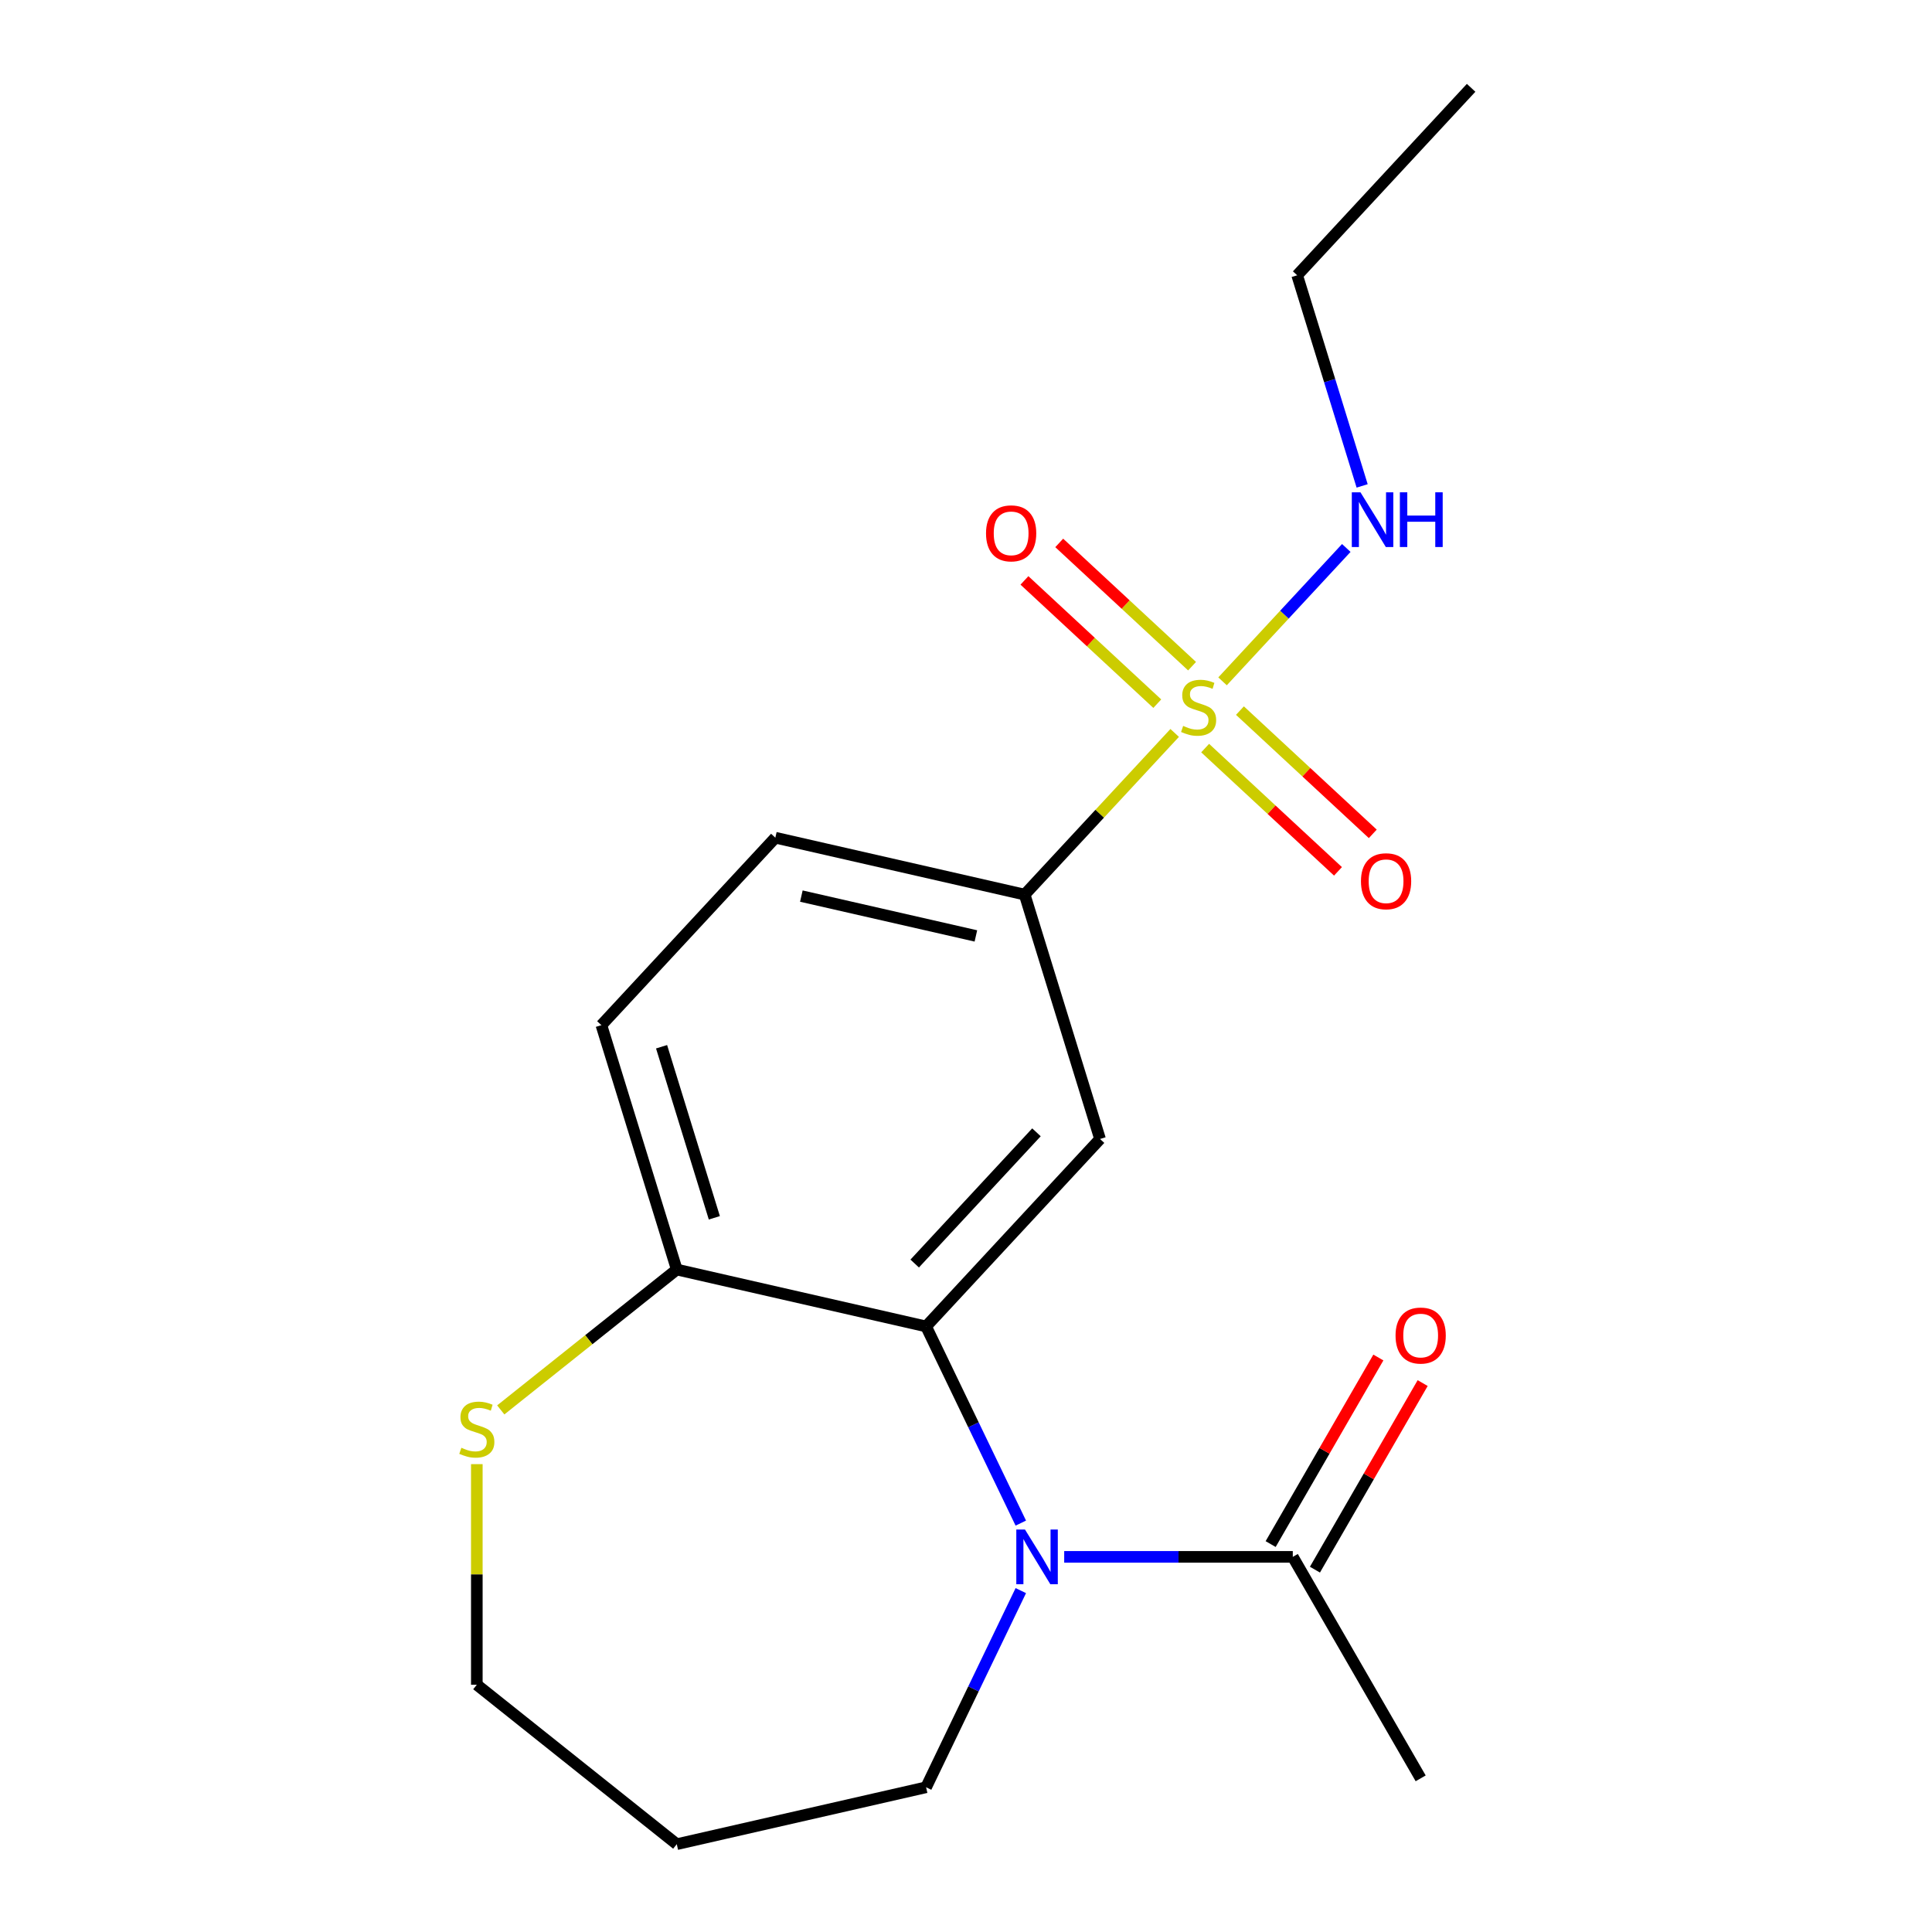 <?xml version='1.0' encoding='iso-8859-1'?>
<svg version='1.1' baseProfile='full'
              xmlns='http://www.w3.org/2000/svg'
                      xmlns:rdkit='http://www.rdkit.org/xml'
                      xmlns:xlink='http://www.w3.org/1999/xlink'
                  xml:space='preserve'
width='1000px' height='1000px' viewBox='0 0 1000 1000'>
<!-- END OF HEADER -->
<rect style='opacity:1.0;fill:#FFFFFF;stroke:none' width='1000' height='1000' x='0' y='0'> </rect>
<path class='bond-3' d='M 608.009,379.364 L 569.186,421.205' style='fill:none;fill-rule:evenodd;stroke:#CCCC00;stroke-width:6px;stroke-linecap:butt;stroke-linejoin:miter;stroke-opacity:1' />
<path class='bond-3' d='M 569.186,421.205 L 530.364,463.045' style='fill:none;fill-rule:evenodd;stroke:#000000;stroke-width:6px;stroke-linecap:butt;stroke-linejoin:miter;stroke-opacity:1' />
<path class='bond-6' d='M 623.784,387.21 L 658.163,419.109' style='fill:none;fill-rule:evenodd;stroke:#CCCC00;stroke-width:6px;stroke-linecap:butt;stroke-linejoin:miter;stroke-opacity:1' />
<path class='bond-6' d='M 658.163,419.109 L 692.542,451.008' style='fill:none;fill-rule:evenodd;stroke:#FF0000;stroke-width:6px;stroke-linecap:butt;stroke-linejoin:miter;stroke-opacity:1' />
<path class='bond-6' d='M 641.791,367.804 L 676.17,399.703' style='fill:none;fill-rule:evenodd;stroke:#CCCC00;stroke-width:6px;stroke-linecap:butt;stroke-linejoin:miter;stroke-opacity:1' />
<path class='bond-6' d='M 676.17,399.703 L 710.549,431.602' style='fill:none;fill-rule:evenodd;stroke:#FF0000;stroke-width:6px;stroke-linecap:butt;stroke-linejoin:miter;stroke-opacity:1' />
<path class='bond-7' d='M 617.012,344.812 L 582.633,312.913' style='fill:none;fill-rule:evenodd;stroke:#CCCC00;stroke-width:6px;stroke-linecap:butt;stroke-linejoin:miter;stroke-opacity:1' />
<path class='bond-7' d='M 582.633,312.913 L 548.254,281.014' style='fill:none;fill-rule:evenodd;stroke:#FF0000;stroke-width:6px;stroke-linecap:butt;stroke-linejoin:miter;stroke-opacity:1' />
<path class='bond-7' d='M 599.006,364.219 L 564.627,332.32' style='fill:none;fill-rule:evenodd;stroke:#CCCC00;stroke-width:6px;stroke-linecap:butt;stroke-linejoin:miter;stroke-opacity:1' />
<path class='bond-7' d='M 564.627,332.32 L 530.248,300.421' style='fill:none;fill-rule:evenodd;stroke:#FF0000;stroke-width:6px;stroke-linecap:butt;stroke-linejoin:miter;stroke-opacity:1' />
<path class='bond-9' d='M 632.787,352.659 L 664.813,318.144' style='fill:none;fill-rule:evenodd;stroke:#CCCC00;stroke-width:6px;stroke-linecap:butt;stroke-linejoin:miter;stroke-opacity:1' />
<path class='bond-9' d='M 664.813,318.144 L 696.839,283.628' style='fill:none;fill-rule:evenodd;stroke:#0000FF;stroke-width:6px;stroke-linecap:butt;stroke-linejoin:miter;stroke-opacity:1' />
<path class='bond-0' d='M 528.367,788.36 L 503.856,737.464' style='fill:none;fill-rule:evenodd;stroke:#0000FF;stroke-width:6px;stroke-linecap:butt;stroke-linejoin:miter;stroke-opacity:1' />
<path class='bond-0' d='M 503.856,737.464 L 479.346,686.568' style='fill:none;fill-rule:evenodd;stroke:#000000;stroke-width:6px;stroke-linecap:butt;stroke-linejoin:miter;stroke-opacity:1' />
<path class='bond-4' d='M 550.829,805.829 L 609.989,805.829' style='fill:none;fill-rule:evenodd;stroke:#0000FF;stroke-width:6px;stroke-linecap:butt;stroke-linejoin:miter;stroke-opacity:1' />
<path class='bond-4' d='M 609.989,805.829 L 669.149,805.829' style='fill:none;fill-rule:evenodd;stroke:#000000;stroke-width:6px;stroke-linecap:butt;stroke-linejoin:miter;stroke-opacity:1' />
<path class='bond-13' d='M 528.367,823.299 L 503.856,874.194' style='fill:none;fill-rule:evenodd;stroke:#0000FF;stroke-width:6px;stroke-linecap:butt;stroke-linejoin:miter;stroke-opacity:1' />
<path class='bond-13' d='M 503.856,874.194 L 479.346,925.09' style='fill:none;fill-rule:evenodd;stroke:#000000;stroke-width:6px;stroke-linecap:butt;stroke-linejoin:miter;stroke-opacity:1' />
<path class='bond-1' d='M 479.346,686.568 L 569.381,589.534' style='fill:none;fill-rule:evenodd;stroke:#000000;stroke-width:6px;stroke-linecap:butt;stroke-linejoin:miter;stroke-opacity:1' />
<path class='bond-1' d='M 473.445,654.006 L 536.469,586.083' style='fill:none;fill-rule:evenodd;stroke:#000000;stroke-width:6px;stroke-linecap:butt;stroke-linejoin:miter;stroke-opacity:1' />
<path class='bond-19' d='M 479.346,686.568 L 350.295,657.113' style='fill:none;fill-rule:evenodd;stroke:#000000;stroke-width:6px;stroke-linecap:butt;stroke-linejoin:miter;stroke-opacity:1' />
<path class='bond-2' d='M 569.381,589.534 L 530.364,463.045' style='fill:none;fill-rule:evenodd;stroke:#000000;stroke-width:6px;stroke-linecap:butt;stroke-linejoin:miter;stroke-opacity:1' />
<path class='bond-11' d='M 530.364,463.045 L 401.313,433.59' style='fill:none;fill-rule:evenodd;stroke:#000000;stroke-width:6px;stroke-linecap:butt;stroke-linejoin:miter;stroke-opacity:1' />
<path class='bond-11' d='M 505.115,484.437 L 414.78,463.819' style='fill:none;fill-rule:evenodd;stroke:#000000;stroke-width:6px;stroke-linecap:butt;stroke-linejoin:miter;stroke-opacity:1' />
<path class='bond-10' d='M 680.613,812.448 L 708.489,764.165' style='fill:none;fill-rule:evenodd;stroke:#000000;stroke-width:6px;stroke-linecap:butt;stroke-linejoin:miter;stroke-opacity:1' />
<path class='bond-10' d='M 708.489,764.165 L 736.365,715.881' style='fill:none;fill-rule:evenodd;stroke:#FF0000;stroke-width:6px;stroke-linecap:butt;stroke-linejoin:miter;stroke-opacity:1' />
<path class='bond-10' d='M 657.686,799.211 L 685.562,750.928' style='fill:none;fill-rule:evenodd;stroke:#000000;stroke-width:6px;stroke-linecap:butt;stroke-linejoin:miter;stroke-opacity:1' />
<path class='bond-10' d='M 685.562,750.928 L 713.438,702.644' style='fill:none;fill-rule:evenodd;stroke:#FF0000;stroke-width:6px;stroke-linecap:butt;stroke-linejoin:miter;stroke-opacity:1' />
<path class='bond-16' d='M 669.149,805.829 L 735.334,920.465' style='fill:none;fill-rule:evenodd;stroke:#000000;stroke-width:6px;stroke-linecap:butt;stroke-linejoin:miter;stroke-opacity:1' />
<path class='bond-5' d='M 350.295,657.113 L 311.279,530.624' style='fill:none;fill-rule:evenodd;stroke:#000000;stroke-width:6px;stroke-linecap:butt;stroke-linejoin:miter;stroke-opacity:1' />
<path class='bond-5' d='M 369.741,630.337 L 342.429,541.794' style='fill:none;fill-rule:evenodd;stroke:#000000;stroke-width:6px;stroke-linecap:butt;stroke-linejoin:miter;stroke-opacity:1' />
<path class='bond-8' d='M 350.295,657.113 L 304.744,693.439' style='fill:none;fill-rule:evenodd;stroke:#000000;stroke-width:6px;stroke-linecap:butt;stroke-linejoin:miter;stroke-opacity:1' />
<path class='bond-8' d='M 304.744,693.439 L 259.194,729.764' style='fill:none;fill-rule:evenodd;stroke:#CCCC00;stroke-width:6px;stroke-linecap:butt;stroke-linejoin:miter;stroke-opacity:1' />
<path class='bond-15' d='M 246.804,757.834 L 246.804,814.924' style='fill:none;fill-rule:evenodd;stroke:#CCCC00;stroke-width:6px;stroke-linecap:butt;stroke-linejoin:miter;stroke-opacity:1' />
<path class='bond-15' d='M 246.804,814.924 L 246.804,872.014' style='fill:none;fill-rule:evenodd;stroke:#000000;stroke-width:6px;stroke-linecap:butt;stroke-linejoin:miter;stroke-opacity:1' />
<path class='bond-17' d='M 705.044,251.508 L 688.23,196.998' style='fill:none;fill-rule:evenodd;stroke:#0000FF;stroke-width:6px;stroke-linecap:butt;stroke-linejoin:miter;stroke-opacity:1' />
<path class='bond-17' d='M 688.23,196.998 L 671.416,142.488' style='fill:none;fill-rule:evenodd;stroke:#000000;stroke-width:6px;stroke-linecap:butt;stroke-linejoin:miter;stroke-opacity:1' />
<path class='bond-12' d='M 401.313,433.59 L 311.279,530.624' style='fill:none;fill-rule:evenodd;stroke:#000000;stroke-width:6px;stroke-linecap:butt;stroke-linejoin:miter;stroke-opacity:1' />
<path class='bond-14' d='M 479.346,925.09 L 350.295,954.545' style='fill:none;fill-rule:evenodd;stroke:#000000;stroke-width:6px;stroke-linecap:butt;stroke-linejoin:miter;stroke-opacity:1' />
<path class='bond-20' d='M 350.295,954.545 L 246.804,872.014' style='fill:none;fill-rule:evenodd;stroke:#000000;stroke-width:6px;stroke-linecap:butt;stroke-linejoin:miter;stroke-opacity:1' />
<path class='bond-18' d='M 671.416,142.488 L 761.45,45.455' style='fill:none;fill-rule:evenodd;stroke:#000000;stroke-width:6px;stroke-linecap:butt;stroke-linejoin:miter;stroke-opacity:1' />
<path  class='atom-0' d='M 612.398 375.731
Q 612.718 375.851, 614.038 376.411
Q 615.358 376.971, 616.798 377.331
Q 618.278 377.651, 619.718 377.651
Q 622.398 377.651, 623.958 376.371
Q 625.518 375.051, 625.518 372.771
Q 625.518 371.211, 624.718 370.251
Q 623.958 369.291, 622.758 368.771
Q 621.558 368.251, 619.558 367.651
Q 617.038 366.891, 615.518 366.171
Q 614.038 365.451, 612.958 363.931
Q 611.918 362.411, 611.918 359.851
Q 611.918 356.291, 614.318 354.091
Q 616.758 351.891, 621.558 351.891
Q 624.838 351.891, 628.558 353.451
L 627.638 356.531
Q 624.238 355.131, 621.678 355.131
Q 618.918 355.131, 617.398 356.291
Q 615.878 357.411, 615.918 359.371
Q 615.918 360.891, 616.678 361.811
Q 617.478 362.731, 618.598 363.251
Q 619.758 363.771, 621.678 364.371
Q 624.238 365.171, 625.758 365.971
Q 627.278 366.771, 628.358 368.411
Q 629.478 370.011, 629.478 372.771
Q 629.478 376.691, 626.838 378.811
Q 624.238 380.891, 619.878 380.891
Q 617.358 380.891, 615.438 380.331
Q 613.558 379.811, 611.318 378.891
L 612.398 375.731
' fill='#CCCC00'/>
<path  class='atom-1' d='M 530.519 791.669
L 539.799 806.669
Q 540.719 808.149, 542.199 810.829
Q 543.679 813.509, 543.759 813.669
L 543.759 791.669
L 547.519 791.669
L 547.519 819.989
L 543.639 819.989
L 533.679 803.589
Q 532.519 801.669, 531.279 799.469
Q 530.079 797.269, 529.719 796.589
L 529.719 819.989
L 526.039 819.989
L 526.039 791.669
L 530.519 791.669
' fill='#0000FF'/>
<path  class='atom-7' d='M 704.432 456.126
Q 704.432 449.326, 707.792 445.526
Q 711.152 441.726, 717.432 441.726
Q 723.712 441.726, 727.072 445.526
Q 730.432 449.326, 730.432 456.126
Q 730.432 463.006, 727.032 466.926
Q 723.632 470.806, 717.432 470.806
Q 711.192 470.806, 707.792 466.926
Q 704.432 463.046, 704.432 456.126
M 717.432 467.606
Q 721.752 467.606, 724.072 464.726
Q 726.432 461.806, 726.432 456.126
Q 726.432 450.566, 724.072 447.766
Q 721.752 444.926, 717.432 444.926
Q 713.112 444.926, 710.752 447.726
Q 708.432 450.526, 708.432 456.126
Q 708.432 461.846, 710.752 464.726
Q 713.112 467.606, 717.432 467.606
' fill='#FF0000'/>
<path  class='atom-8' d='M 510.364 276.057
Q 510.364 269.257, 513.724 265.457
Q 517.084 261.657, 523.364 261.657
Q 529.644 261.657, 533.004 265.457
Q 536.364 269.257, 536.364 276.057
Q 536.364 282.937, 532.964 286.857
Q 529.564 290.737, 523.364 290.737
Q 517.124 290.737, 513.724 286.857
Q 510.364 282.977, 510.364 276.057
M 523.364 287.537
Q 527.684 287.537, 530.004 284.657
Q 532.364 281.737, 532.364 276.057
Q 532.364 270.497, 530.004 267.697
Q 527.684 264.857, 523.364 264.857
Q 519.044 264.857, 516.684 267.657
Q 514.364 270.457, 514.364 276.057
Q 514.364 281.777, 516.684 284.657
Q 519.044 287.537, 523.364 287.537
' fill='#FF0000'/>
<path  class='atom-9' d='M 238.804 749.364
Q 239.124 749.484, 240.444 750.044
Q 241.764 750.604, 243.204 750.964
Q 244.684 751.284, 246.124 751.284
Q 248.804 751.284, 250.364 750.004
Q 251.924 748.684, 251.924 746.404
Q 251.924 744.844, 251.124 743.884
Q 250.364 742.924, 249.164 742.404
Q 247.964 741.884, 245.964 741.284
Q 243.444 740.524, 241.924 739.804
Q 240.444 739.084, 239.364 737.564
Q 238.324 736.044, 238.324 733.484
Q 238.324 729.924, 240.724 727.724
Q 243.164 725.524, 247.964 725.524
Q 251.244 725.524, 254.964 727.084
L 254.044 730.164
Q 250.644 728.764, 248.084 728.764
Q 245.324 728.764, 243.804 729.924
Q 242.284 731.044, 242.324 733.004
Q 242.324 734.524, 243.084 735.444
Q 243.884 736.364, 245.004 736.884
Q 246.164 737.404, 248.084 738.004
Q 250.644 738.804, 252.164 739.604
Q 253.684 740.404, 254.764 742.044
Q 255.884 743.644, 255.884 746.404
Q 255.884 750.324, 253.244 752.444
Q 250.644 754.524, 246.284 754.524
Q 243.764 754.524, 241.844 753.964
Q 239.964 753.444, 237.724 752.524
L 238.804 749.364
' fill='#CCCC00'/>
<path  class='atom-10' d='M 704.173 254.817
L 713.453 269.817
Q 714.373 271.297, 715.853 273.977
Q 717.333 276.657, 717.413 276.817
L 717.413 254.817
L 721.173 254.817
L 721.173 283.137
L 717.293 283.137
L 707.333 266.737
Q 706.173 264.817, 704.933 262.617
Q 703.733 260.417, 703.373 259.737
L 703.373 283.137
L 699.693 283.137
L 699.693 254.817
L 704.173 254.817
' fill='#0000FF'/>
<path  class='atom-10' d='M 724.573 254.817
L 728.413 254.817
L 728.413 266.857
L 742.893 266.857
L 742.893 254.817
L 746.733 254.817
L 746.733 283.137
L 742.893 283.137
L 742.893 270.057
L 728.413 270.057
L 728.413 283.137
L 724.573 283.137
L 724.573 254.817
' fill='#0000FF'/>
<path  class='atom-11' d='M 722.334 691.274
Q 722.334 684.474, 725.694 680.674
Q 729.054 676.874, 735.334 676.874
Q 741.614 676.874, 744.974 680.674
Q 748.334 684.474, 748.334 691.274
Q 748.334 698.154, 744.934 702.074
Q 741.534 705.954, 735.334 705.954
Q 729.094 705.954, 725.694 702.074
Q 722.334 698.194, 722.334 691.274
M 735.334 702.754
Q 739.654 702.754, 741.974 699.874
Q 744.334 696.954, 744.334 691.274
Q 744.334 685.714, 741.974 682.914
Q 739.654 680.074, 735.334 680.074
Q 731.014 680.074, 728.654 682.874
Q 726.334 685.674, 726.334 691.274
Q 726.334 696.994, 728.654 699.874
Q 731.014 702.754, 735.334 702.754
' fill='#FF0000'/>
</svg>

